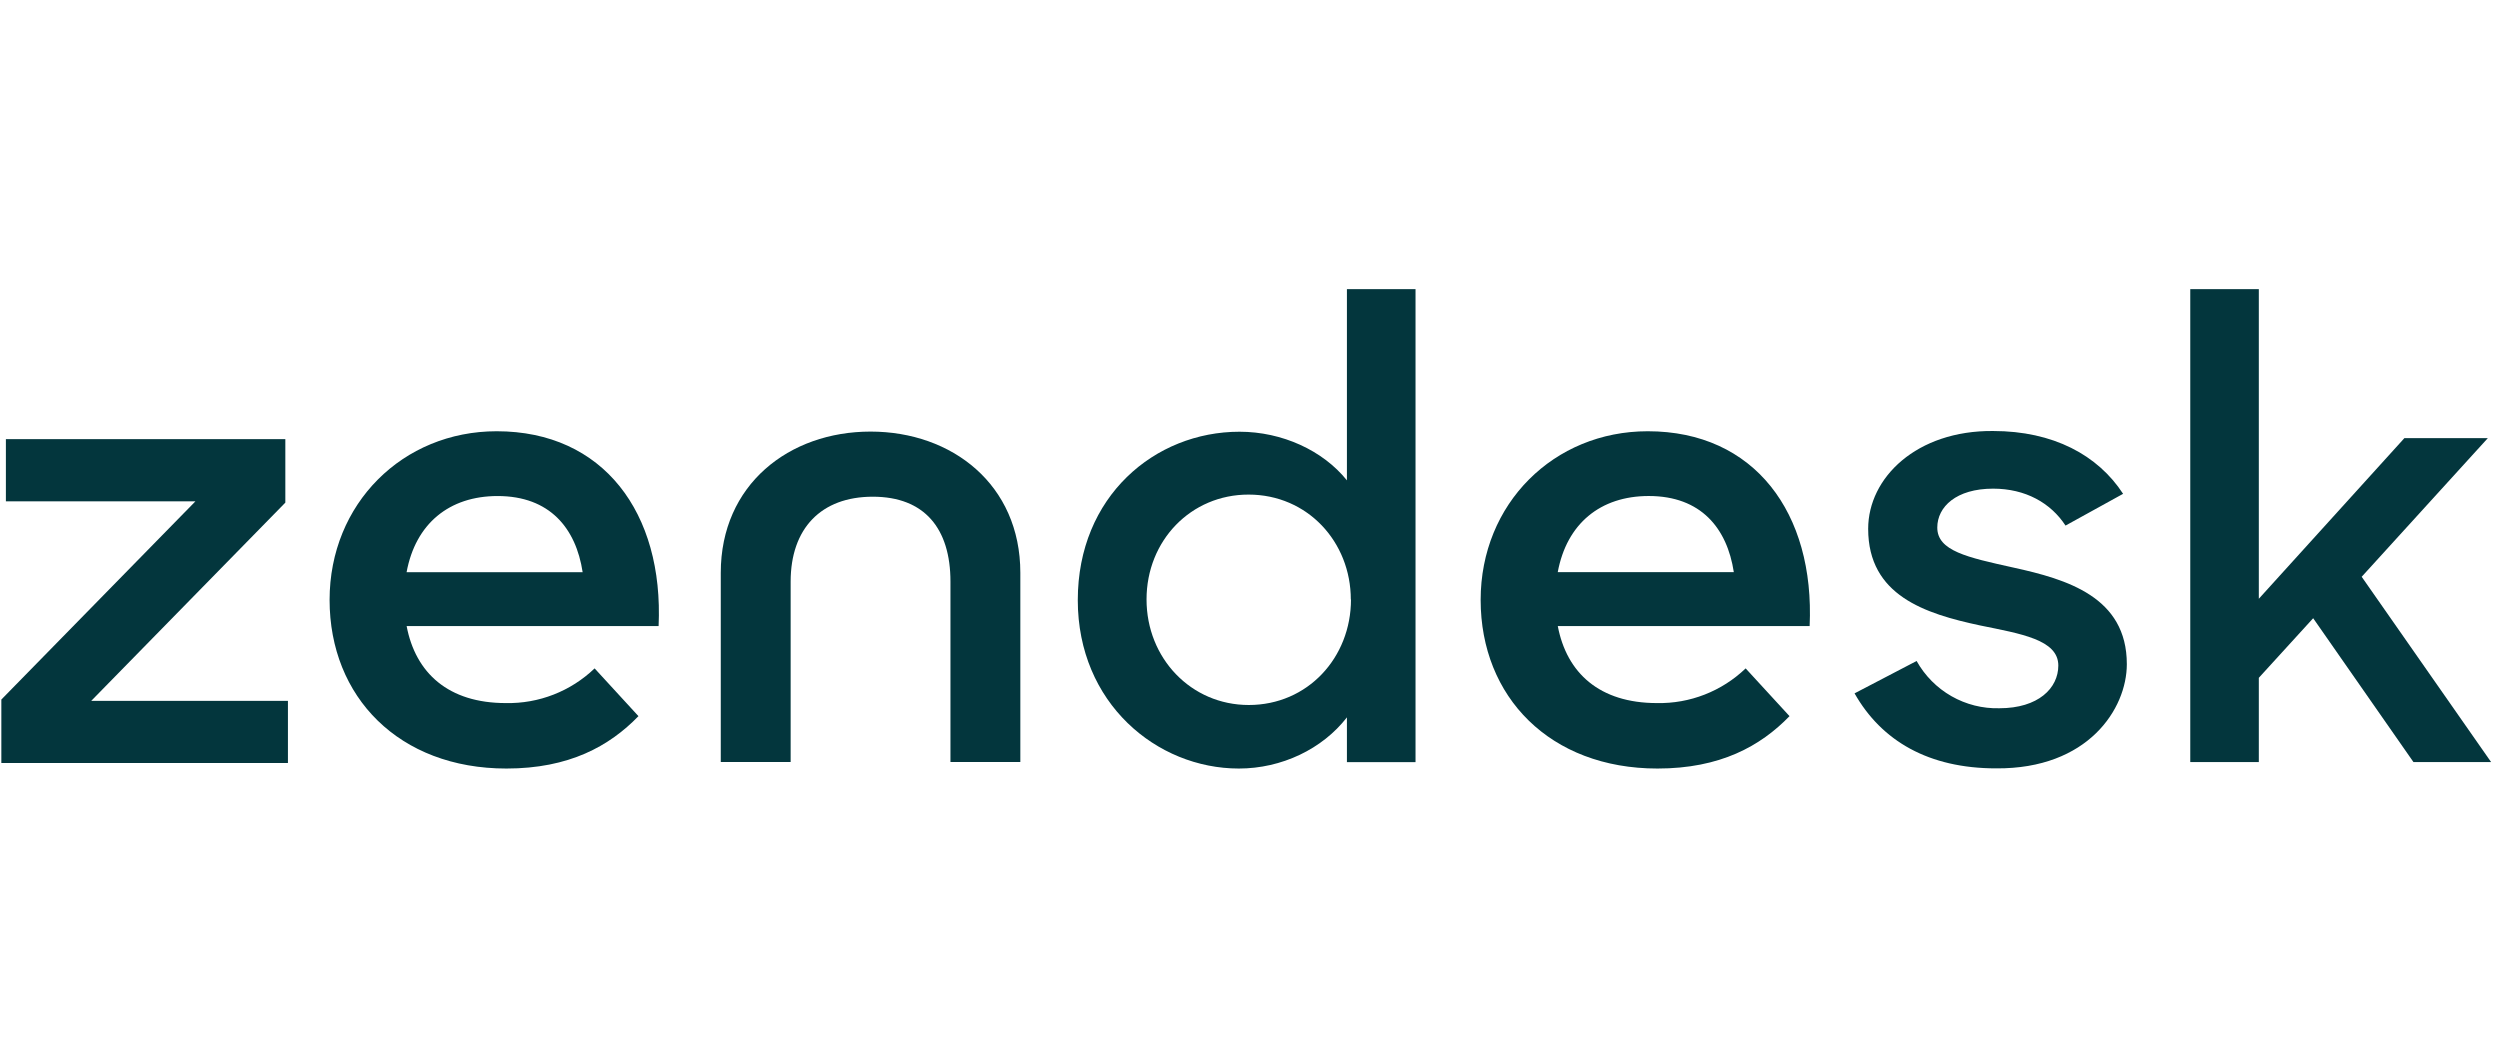 <svg width="104" height="44" viewBox="0 0 104 44" fill="none" xmlns="http://www.w3.org/2000/svg">
<path d="M68.926 29.248C70.298 29.276 71.626 28.758 72.619 27.805L74.444 29.792C73.233 31.041 71.558 31.971 68.951 31.971C64.481 31.971 61.595 28.993 61.595 24.956C61.595 20.954 64.637 17.94 68.546 17.94C72.984 17.94 75.497 21.335 75.281 26.045H64.804C65.176 27.999 66.542 29.248 68.931 29.248M72.127 23.802C71.848 21.976 70.762 20.634 68.589 20.634C66.572 20.634 65.176 21.786 64.802 23.802H72.127Z" fill="#03363D"/>
<path d="M0.056 29.101L8.13 20.855H0.245V18.269H11.87V20.909L3.796 29.155H11.978V31.741H0.056V29.101Z" fill="#03363D"/>
<path d="M21.042 29.248C22.415 29.276 23.742 28.758 24.736 27.805L26.56 29.792C25.349 31.041 23.674 31.971 21.067 31.971C16.597 31.971 13.711 28.993 13.711 24.956C13.711 20.954 16.753 17.94 20.662 17.94C25.101 17.94 27.613 21.335 27.398 26.045H16.916C17.287 27.999 18.654 29.248 21.042 29.248ZM24.238 23.803C23.96 21.977 22.873 20.635 20.701 20.635C18.684 20.635 17.287 21.787 16.914 23.803H24.238Z" fill="#03363D"/>
<path d="M44.836 24.964C44.836 20.652 48.039 17.96 51.564 17.96C53.34 17.96 55.037 18.742 56.032 19.983V12.029H58.886V31.706H56.032V29.842C55.01 31.162 53.313 31.971 51.537 31.971C48.12 31.971 44.836 29.25 44.836 24.967M56.194 24.941C56.194 22.543 54.392 20.575 51.942 20.575C49.545 20.572 47.696 22.485 47.696 24.936C47.696 27.387 49.552 29.328 51.949 29.328C54.398 29.328 56.201 27.36 56.201 24.936" fill="#03363D"/>
<path d="M77.149 28.844L79.731 27.497C80.073 28.109 80.575 28.616 81.182 28.962C81.789 29.308 82.479 29.482 83.176 29.463C84.792 29.463 85.626 28.629 85.626 27.686C85.626 26.608 84.065 26.365 82.37 26.018C80.083 25.529 77.716 24.774 77.716 21.999C77.716 19.87 79.735 17.902 82.911 17.93C85.414 17.93 87.272 18.931 88.321 20.543L85.926 21.864C85.308 20.92 84.258 20.328 82.913 20.328C81.379 20.328 80.591 21.084 80.591 21.946C80.591 22.916 81.828 23.185 83.767 23.613C85.973 24.099 88.476 24.826 88.476 27.629C88.476 29.488 86.862 31.994 83.039 31.964C80.241 31.964 78.275 30.832 77.146 28.838" fill="#03363D"/>
<path d="M96.228 25.718L93.967 28.197V31.701H91.115V12.029H93.967V24.909L100.023 18.226H103.494L98.246 23.994L103.629 31.701H100.399L96.228 25.718Z" fill="#03363D"/>
<path d="M36.215 17.954C32.823 17.954 29.984 20.163 29.984 23.828V31.699H32.891V24.195C32.891 21.986 34.155 20.663 36.308 20.663C38.461 20.663 39.539 21.986 39.539 24.195V31.699H42.446V23.828C42.446 20.16 39.607 17.954 36.215 17.954Z" fill="#03363D"/>
</svg>
